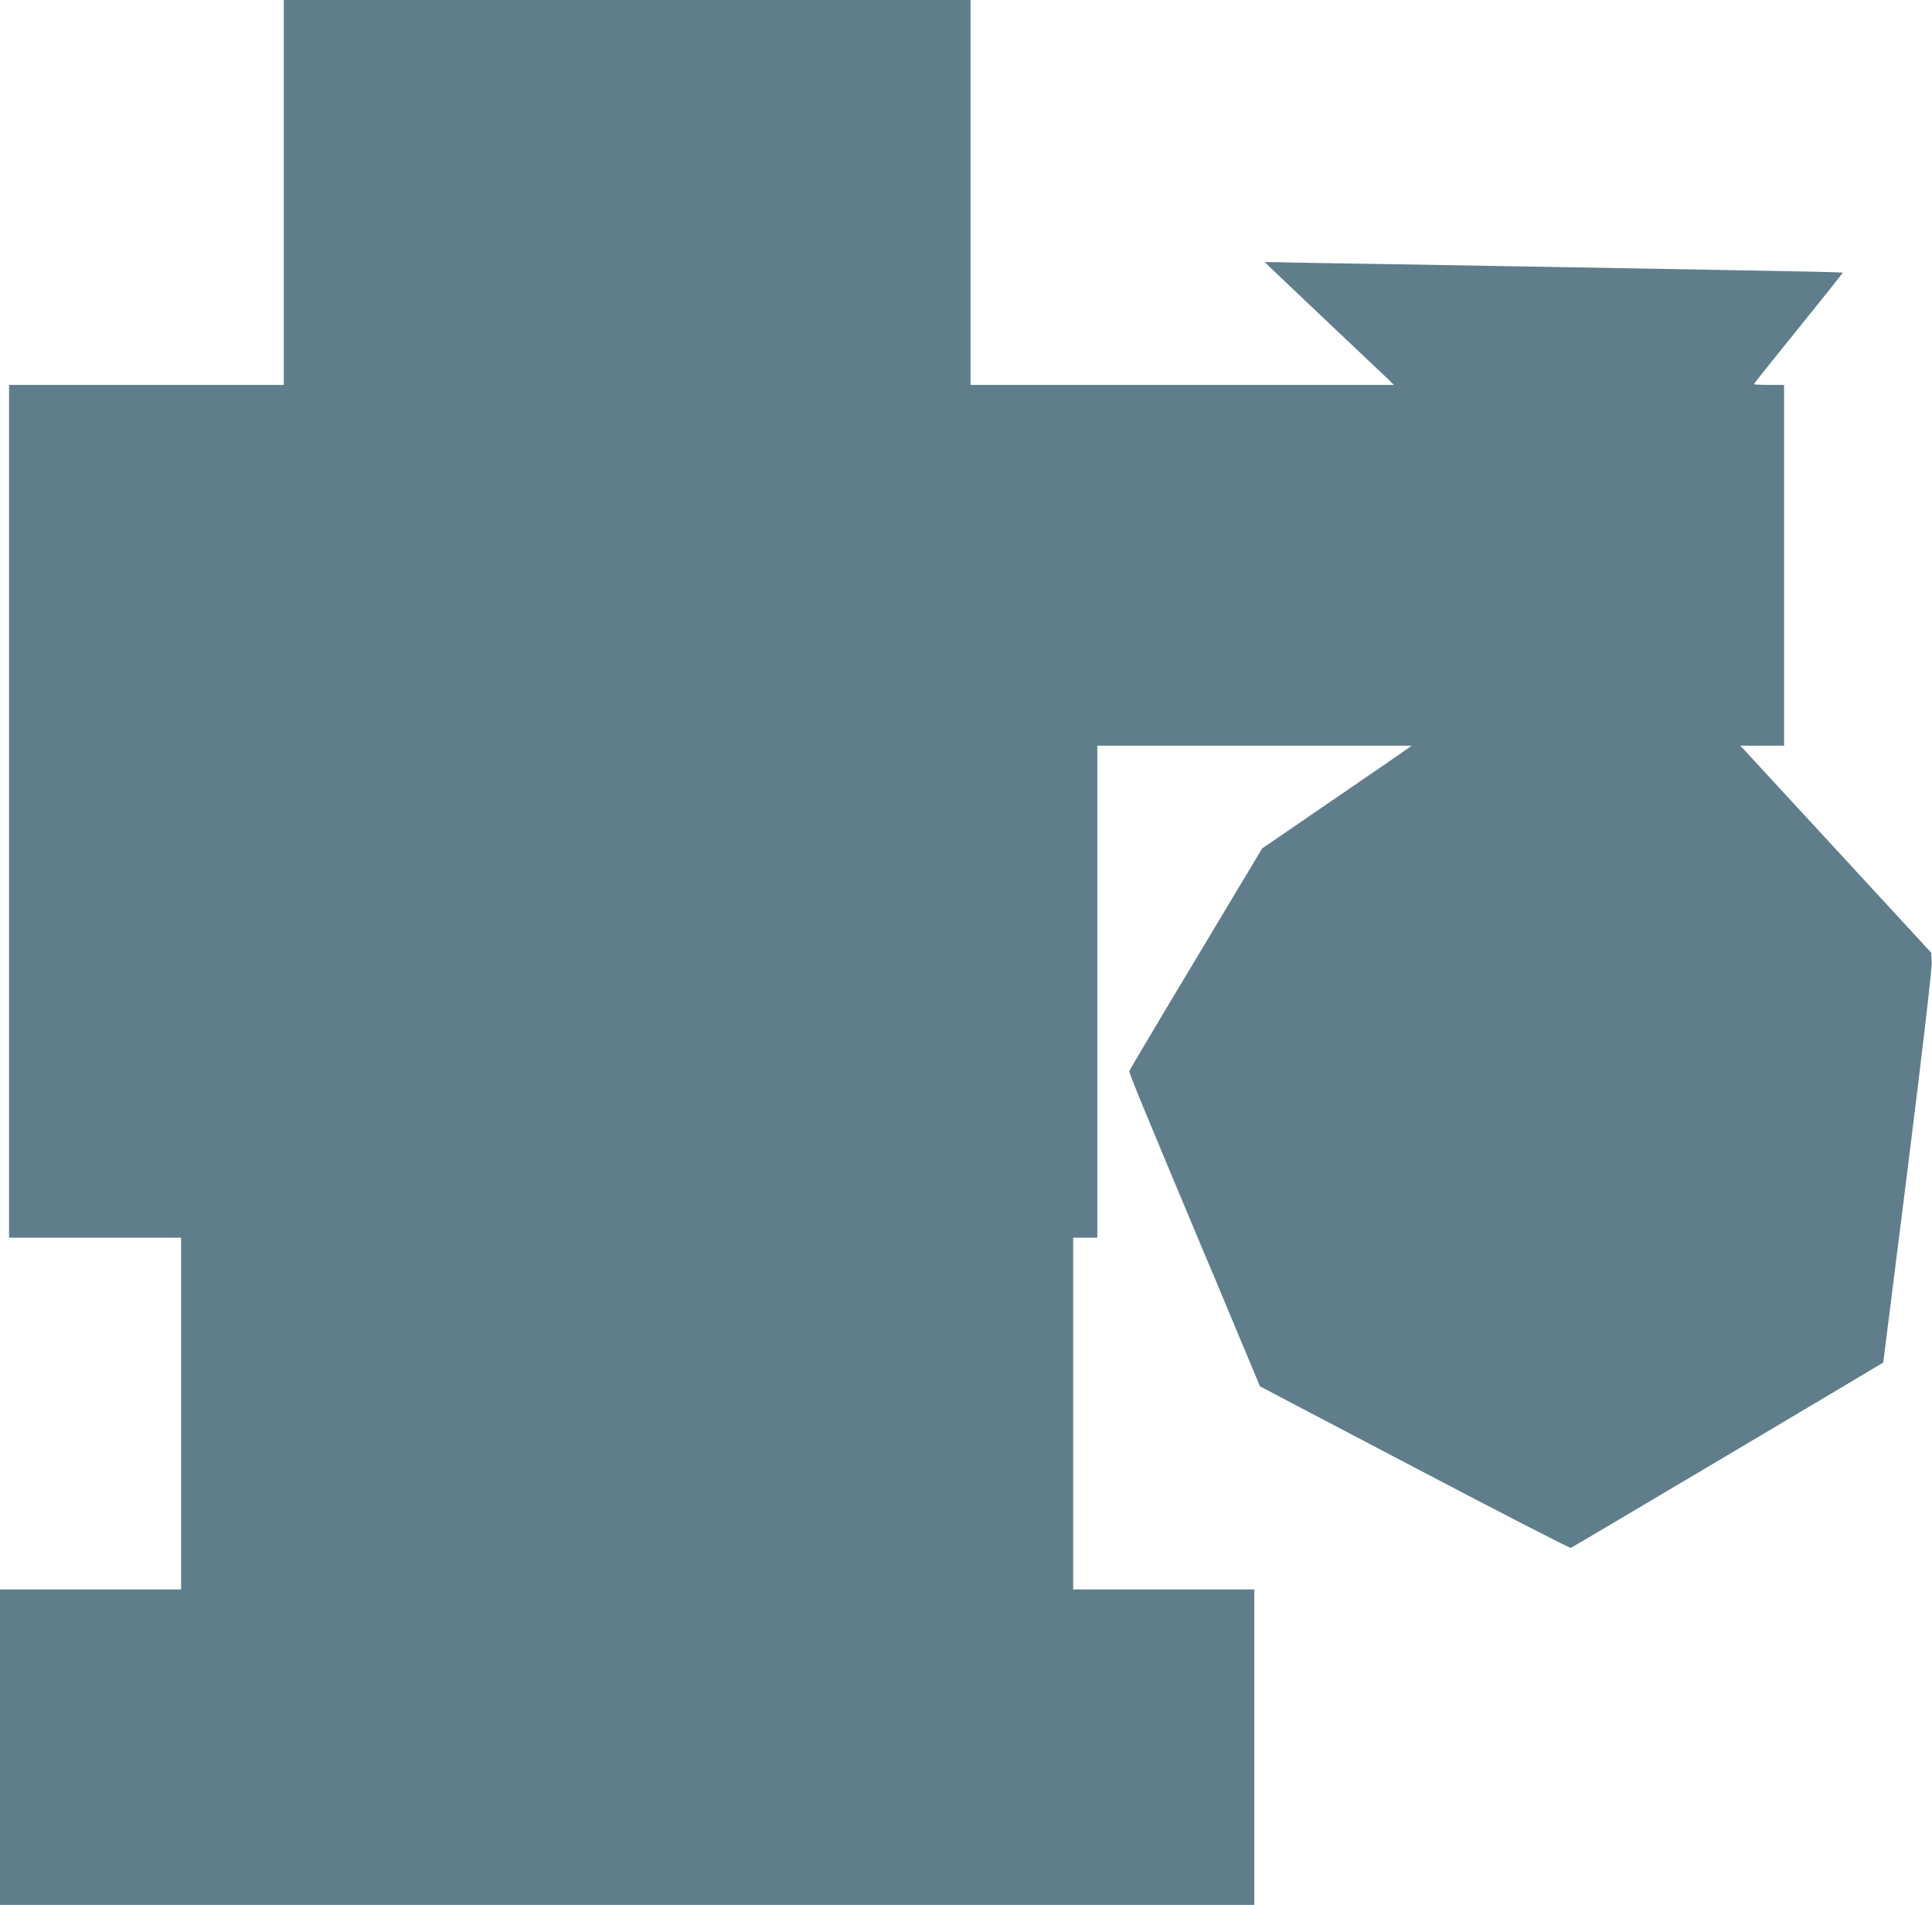 <?xml version="1.0" standalone="no"?>
<!DOCTYPE svg PUBLIC "-//W3C//DTD SVG 20010904//EN"
 "http://www.w3.org/TR/2001/REC-SVG-20010904/DTD/svg10.dtd">
<svg version="1.0" xmlns="http://www.w3.org/2000/svg"
 width="1280pt" height="1262pt" viewBox="0 0 1280 1262"
 preserveAspectRatio="xMidYMid meet">
<g transform="translate(0,1262) scale(0.1,-0.1)"
fill="#607d8b" stroke="none">
<path d="M1880 11345 l0 -1275 -910 0 -910 0 0 -2825 0 -2825 570 0 570 0 0
-1165 0 -1165 -600 0 -600 0 0 -1045 0 -1045 4155 0 4155 0 0 1045 0 1045
-600 0 -600 0 0 1165 0 1165 80 0 80 0 0 1630 0 1630 1042 0 1041 0 -39 -28
c-21 -15 -244 -169 -495 -340 l-457 -313 -438 -731 c-242 -402 -440 -737 -442
-744 -3 -11 79 -211 468 -1139 49 -115 158 -376 243 -580 l155 -370 1023 -537
c563 -296 1030 -536 1036 -533 10 3 2063 1222 2070 1228 0 1 74 583 163 1293
102 817 160 1315 158 1357 l-3 65 -612 664 c-336 364 -621 673 -632 686 l-22
22 146 0 145 0 0 1195 0 1195 -100 0 c-55 0 -100 2 -100 5 0 3 133 170 296
371 163 201 295 367 293 368 -2 2 -303 9 -669 15 -366 7 -892 16 -1170 21
-278 5 -804 14 -1170 20 -366 6 -700 11 -742 13 -43 1 -78 1 -78 1 0 -3 154
-149 455 -434 165 -155 322 -305 350 -331 l50 -49 -1403 0 -1402 0 0 1275 0
1275 -2275 0 -2275 0 0 -1275z"/>
</g>
</svg>
